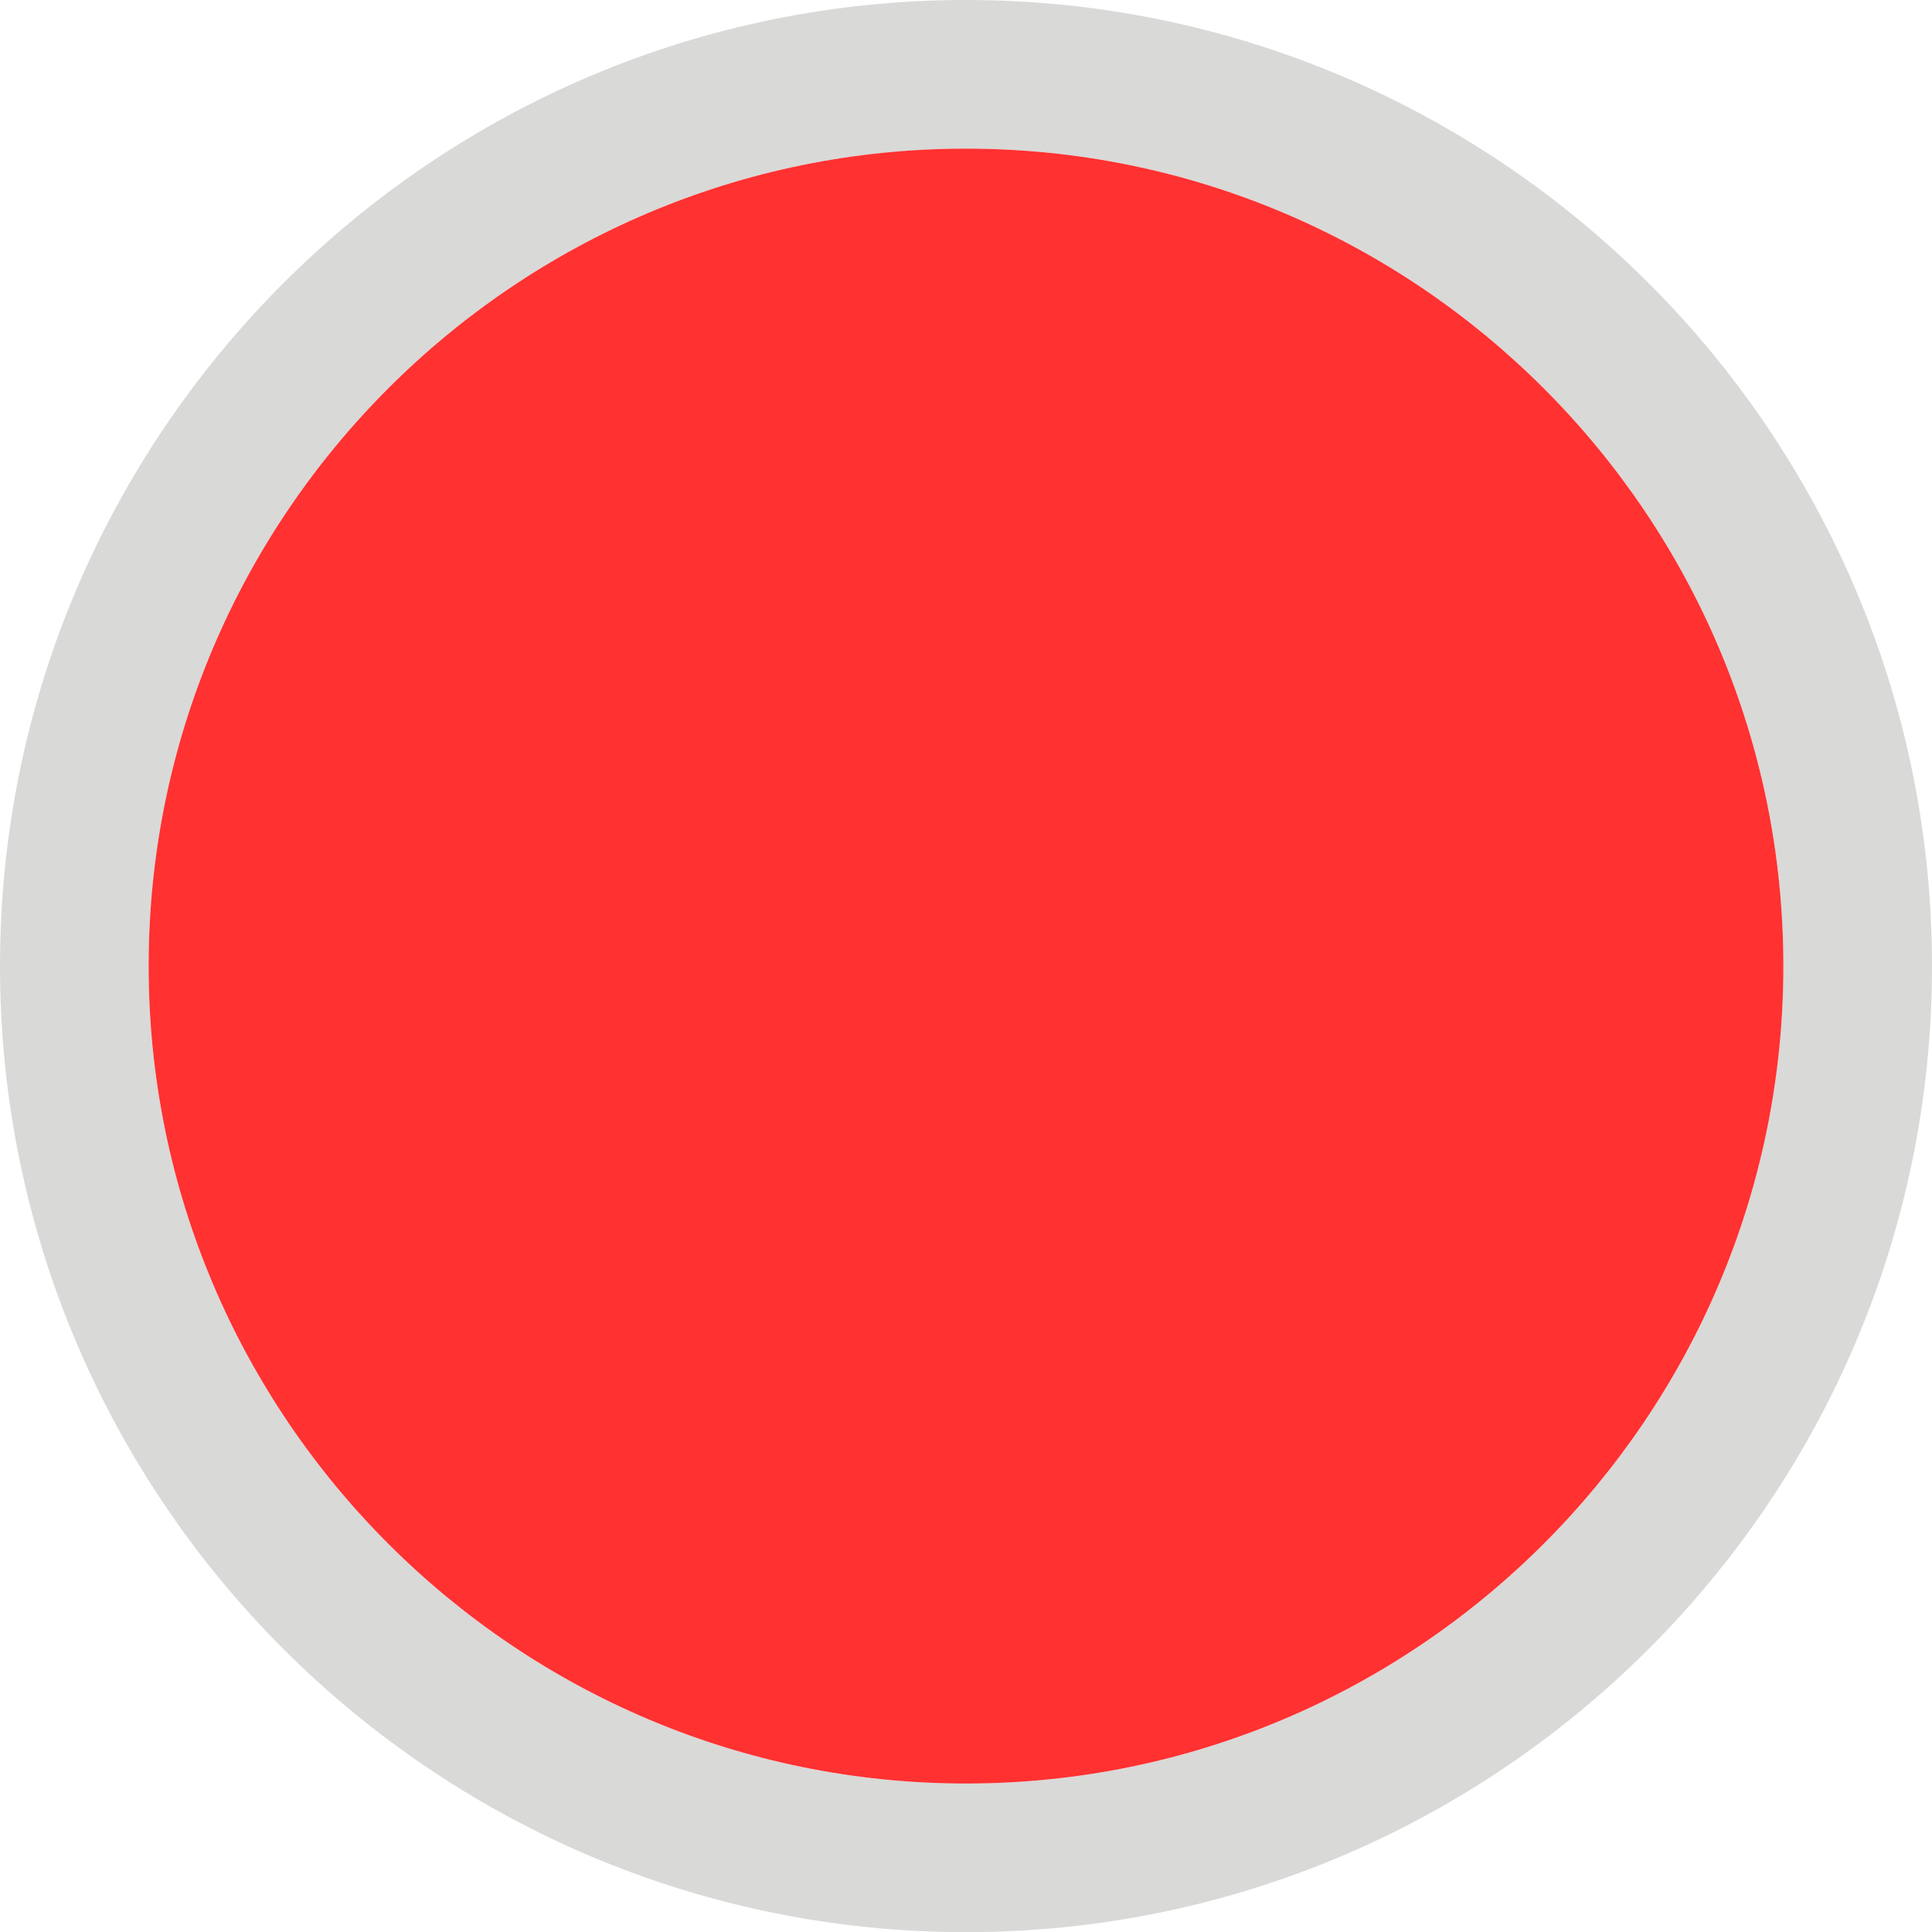 <?xml version="1.0" encoding="utf-8" standalone="no"?><!-- Generator: Adobe Illustrator 16.0.0, SVG Export Plug-In . SVG Version: 6.00 Build 0)  --><svg xmlns="http://www.w3.org/2000/svg" xmlns:xlink="http://www.w3.org/1999/xlink" enable-background="new 0.125 0.375 38.997 39" fill="#000000" height="39px" id="Layer_1" version="1.1" viewBox="0.125 0.375 38.997 39" width="38.997px" x="0px" xml:space="preserve" y="0px">
<g id="Change1">
	<path d="M19.623,39.375c-10.751,0-19.498-8.748-19.498-19.501c0-10.752,8.747-19.499,19.498-19.499   c10.752,0,19.499,8.747,19.499,19.499C39.122,30.627,30.375,39.375,19.623,39.375z M19.623,3.375   c-9.097,0-16.498,7.401-16.498,16.499c0,9.099,7.401,16.501,16.498,16.501c9.098,0,16.499-7.402,16.499-16.501   C36.122,10.776,28.721,3.375,19.623,3.375z" fill="#d9d9d8"/>
</g>
<g id="Change2">
	<path d="M19.623,3.375c-9.097,0-16.498,7.401-16.498,16.499c0,9.099,7.401,16.501,16.498,16.501   c9.098,0,16.499-7.402,16.499-16.501C36.122,10.776,28.721,3.375,19.623,3.375z" fill="#ff3131"/>
</g>
</svg>